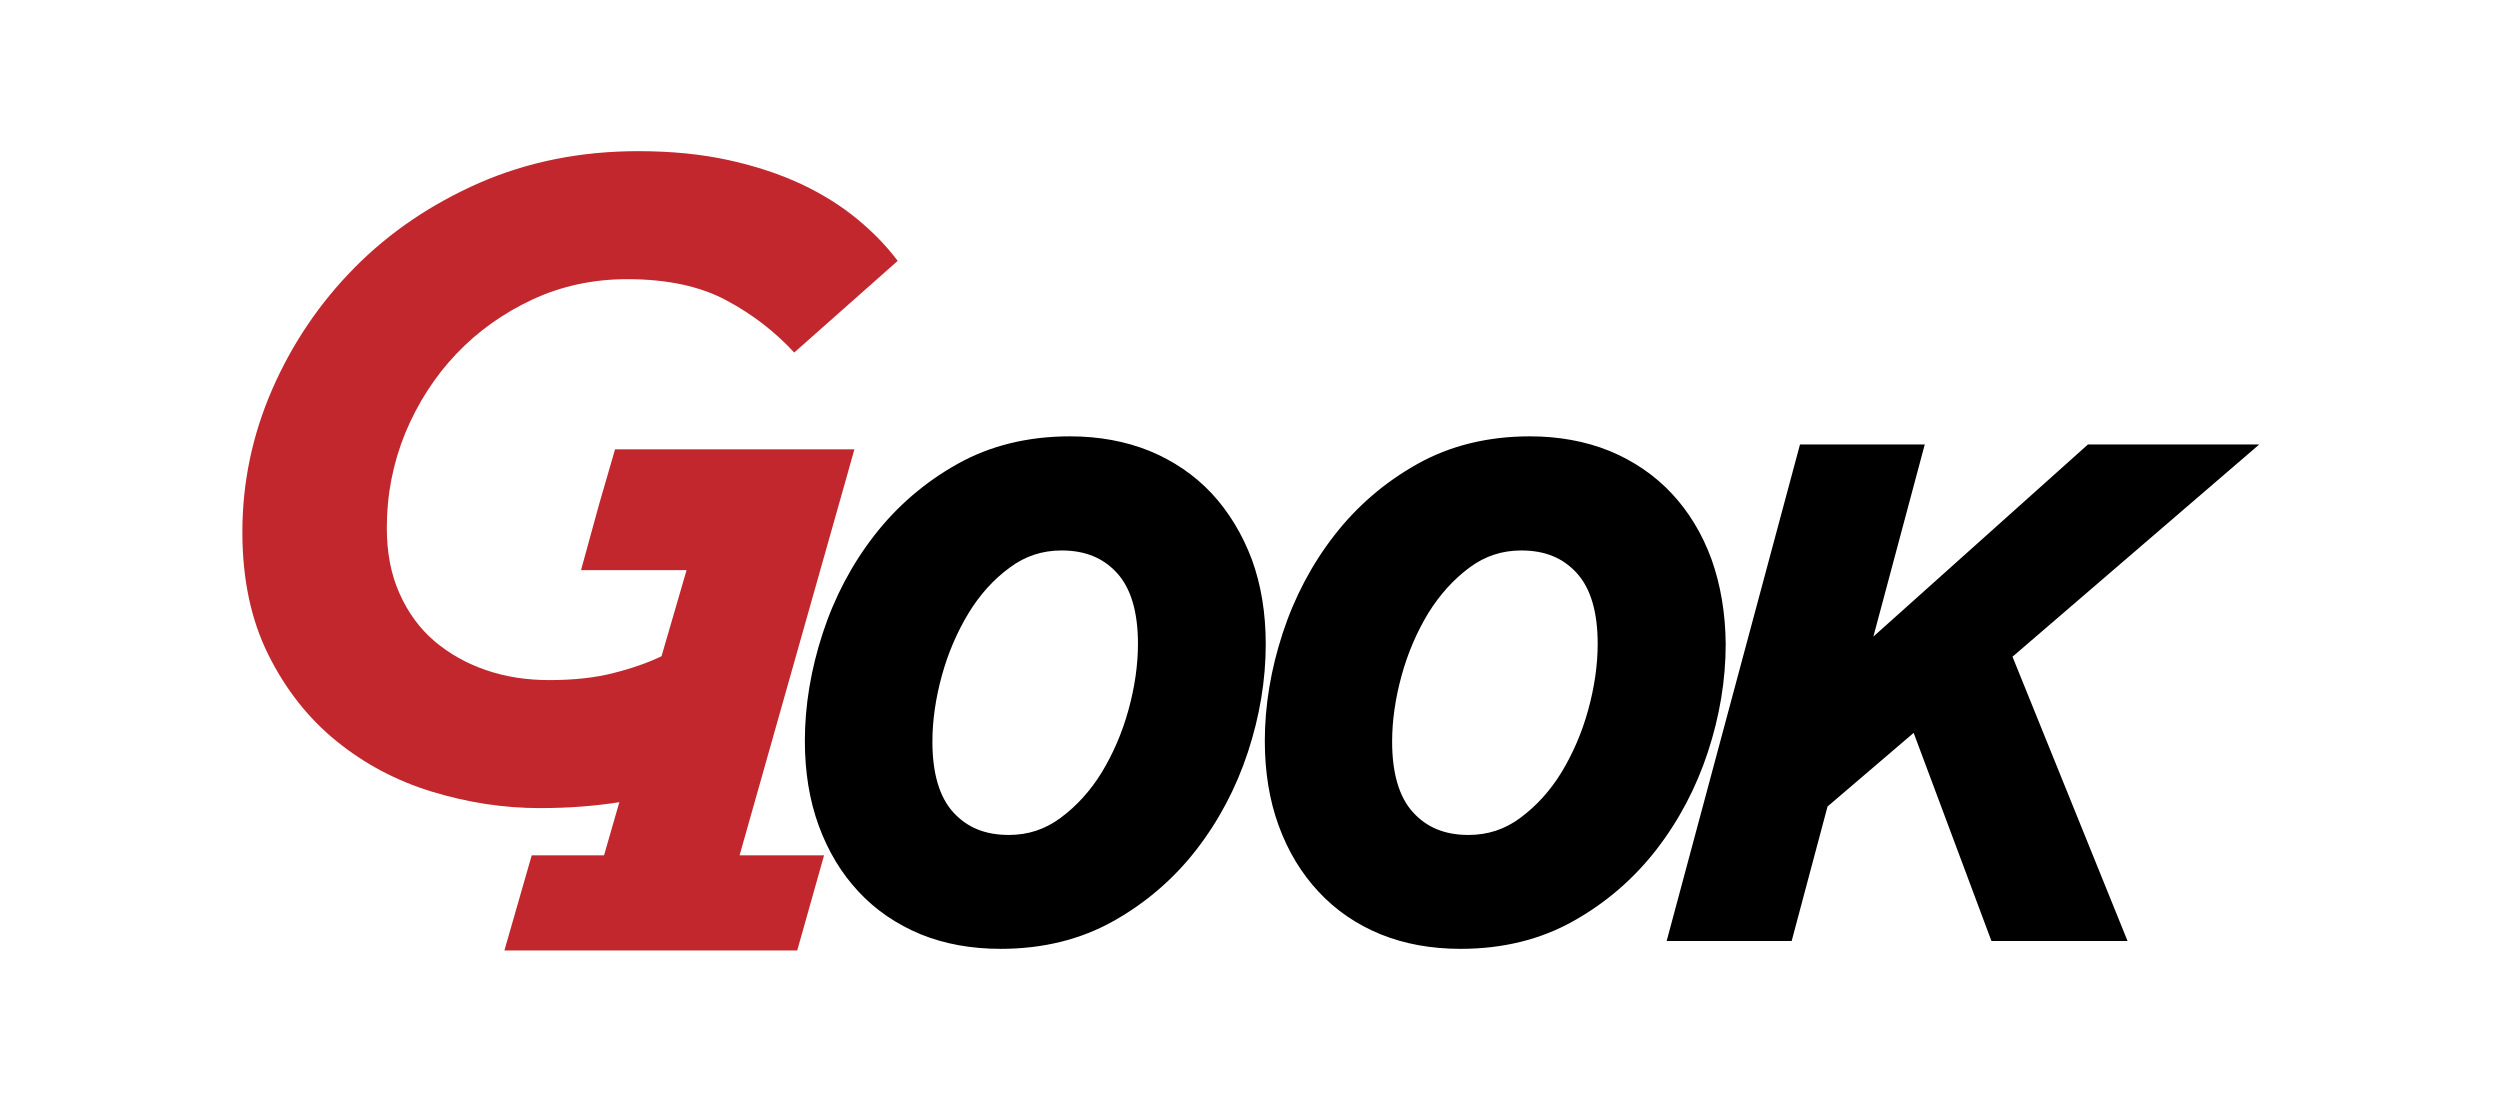 <?xml version="1.0" encoding="utf-8"?>
<!-- Generator: Adobe Illustrator 24.0.1, SVG Export Plug-In . SVG Version: 6.00 Build 0)  -->
<svg version="1.1" id="Capa_1" xmlns="http://www.w3.org/2000/svg" xmlns:xlink="http://www.w3.org/1999/xlink" x="0px" y="0px"
	 viewBox="0 0 1080 474" style="enable-background:new 0 0 1080 474;" xml:space="preserve">
<style type="text/css">
	.st0{fill:#C1272D;}
</style>
<g>
	<g>
		<path d="M523.5,213.2c-7.5-8-16.5-14.1-26.9-18.4c-10.4-4.2-21.9-6.3-34.4-6.3c-18.1,0-34.5,4-48.7,12
			c-14.1,7.9-26.1,18.3-35.8,30.8c-9.7,12.5-17.2,26.7-22.3,42.3c-5.1,15.6-7.7,31.2-7.7,46.5c0,13.4,2,25.7,6,36.6
			c4,11,9.8,20.6,17.2,28.5c7.4,8,16.5,14.1,26.8,18.4h0c10.3,4.2,21.9,6.3,34.6,6.3c18.1,0,34.5-4,48.7-12
			c14.1-7.9,26.1-18.3,35.8-30.8c9.7-12.5,17.2-26.7,22.3-42.2c5.1-15.5,7.7-31.2,7.7-46.6c0-13.4-2-25.7-6-36.6
			C536.7,230.8,530.9,221.2,523.5,213.2z M436.2,245.2c6.7-5,14.1-7.4,22.4-7.4c10.2,0,18,3.2,24,9.8c6,6.6,9,16.9,9,30.5
			c0,9.2-1.4,18.8-4.1,28.6c-2.7,9.8-6.6,18.8-11.5,26.9c-4.9,8-10.9,14.6-17.8,19.7l0,0c-6.7,5-14.1,7.4-22.4,7.4
			c-10.2,0-18-3.2-24-9.8c-6-6.6-9-16.9-9-30.5c0-9.2,1.4-18.8,4.1-28.6c2.7-9.8,6.6-18.8,11.5-26.9
			C423.2,257,429.2,250.3,436.2,245.2z"/>
		<path d="M739.4,241.7c-4-11-9.8-20.6-17.2-28.5c-7.5-8-16.5-14.1-26.9-18.4c-10.4-4.2-21.9-6.3-34.4-6.3c-18.1,0-34.5,4-48.7,12
			c-14.1,7.9-26.1,18.3-35.8,30.8c-9.7,12.5-17.2,26.7-22.3,42.3c-5.1,15.6-7.7,31.2-7.7,46.5c0,13.4,2,25.7,6,36.6
			c4,11,9.8,20.6,17.2,28.5c7.4,8,16.5,14.2,26.8,18.4c10.3,4.2,21.9,6.3,34.6,6.3c18.1,0,34.5-4,48.7-12
			c14.1-7.9,26.1-18.3,35.8-30.8c9.7-12.5,17.2-26.7,22.3-42.2c5.1-15.5,7.7-31.2,7.7-46.6C745.4,265,743.3,252.6,739.4,241.7z
			 M634.8,245.2c6.7-5,14.1-7.4,22.4-7.4c10.2,0,18,3.2,24,9.8c6,6.6,9,16.9,9,30.5c0,9.2-1.4,18.8-4.1,28.6
			c-2.7,9.8-6.6,18.8-11.5,26.9c-4.9,8-10.9,14.6-17.8,19.7l0,0c-6.7,5-14.1,7.4-22.4,7.4c-10.2,0-18-3.2-24-9.8
			c-6-6.6-9-16.9-9-30.5c0-9.2,1.4-18.8,4.1-28.6c2.7-9.8,6.6-18.8,11.5-26.9C621.9,257,627.9,250.3,634.8,245.2z"/>
	</g>
	<polygon points="976,192 902,192 809.3,275 831.5,192 777.6,192 720,406.5 774,406.5 789.5,348.4 826.7,316.6 860.3,406.5 
		919.1,406.5 869.4,283.7 	"/>
</g>
<path class="st0" d="M286.2,283.3c-6,2.9-13,5.4-21,7.4c-8,2.1-17.3,3.1-28,3.1c-9.7,0-18.8-1.4-27.2-4.3
	c-8.5-2.9-15.9-7.1-22.3-12.5c-6.4-5.5-11.4-12.3-15.1-20.6c-3.7-8.2-5.5-17.7-5.5-28.4c0-14.4,2.7-28,8-41
	c5.4-12.9,12.7-24.3,22-34.1c9.3-9.8,20.3-17.6,32.9-23.5c12.7-5.9,26.3-8.8,41-8.8c17.3,0,31.6,3.1,42.9,9.2
	c11.4,6.1,21.1,13.7,29.2,22.5l44.7-39.6c-4.7-6.3-10.5-12.3-17.4-18c-6.9-5.7-15-10.8-24.1-15.1c-9.2-4.3-19.6-7.8-31.4-10.4
	c-11.8-2.6-24.8-3.9-39.2-3.9c-24.8,0-47.7,4.6-68.6,13.7c-20.9,9.2-38.9,21.4-54,36.7c-15.1,15.3-26.9,32.8-35.5,52.5
	c-8.6,19.7-12.9,40.3-12.9,61.7c0,20.4,3.8,38.1,11.3,53.1c7.5,15,17.3,27.4,29.4,37.2s25.8,17.1,41.2,21.8
	c15.4,4.7,31,7.1,46.6,7.1c12.4,0,23.9-0.9,34.7-2.6"/>
<polygon class="st0" points="369.1,194.1 369.1,194.1 369.1,194.1 369.1,194.1 265.7,194.1 258.8,217.9 251,246.3 296.6,246.3 
	279.2,306.1 261,369.3 260.9,369.5 229.7,369.5 217.9,410.6 344.4,410.6 356,369.5 319.5,369.5 365.7,206.2 "/>
</svg>
